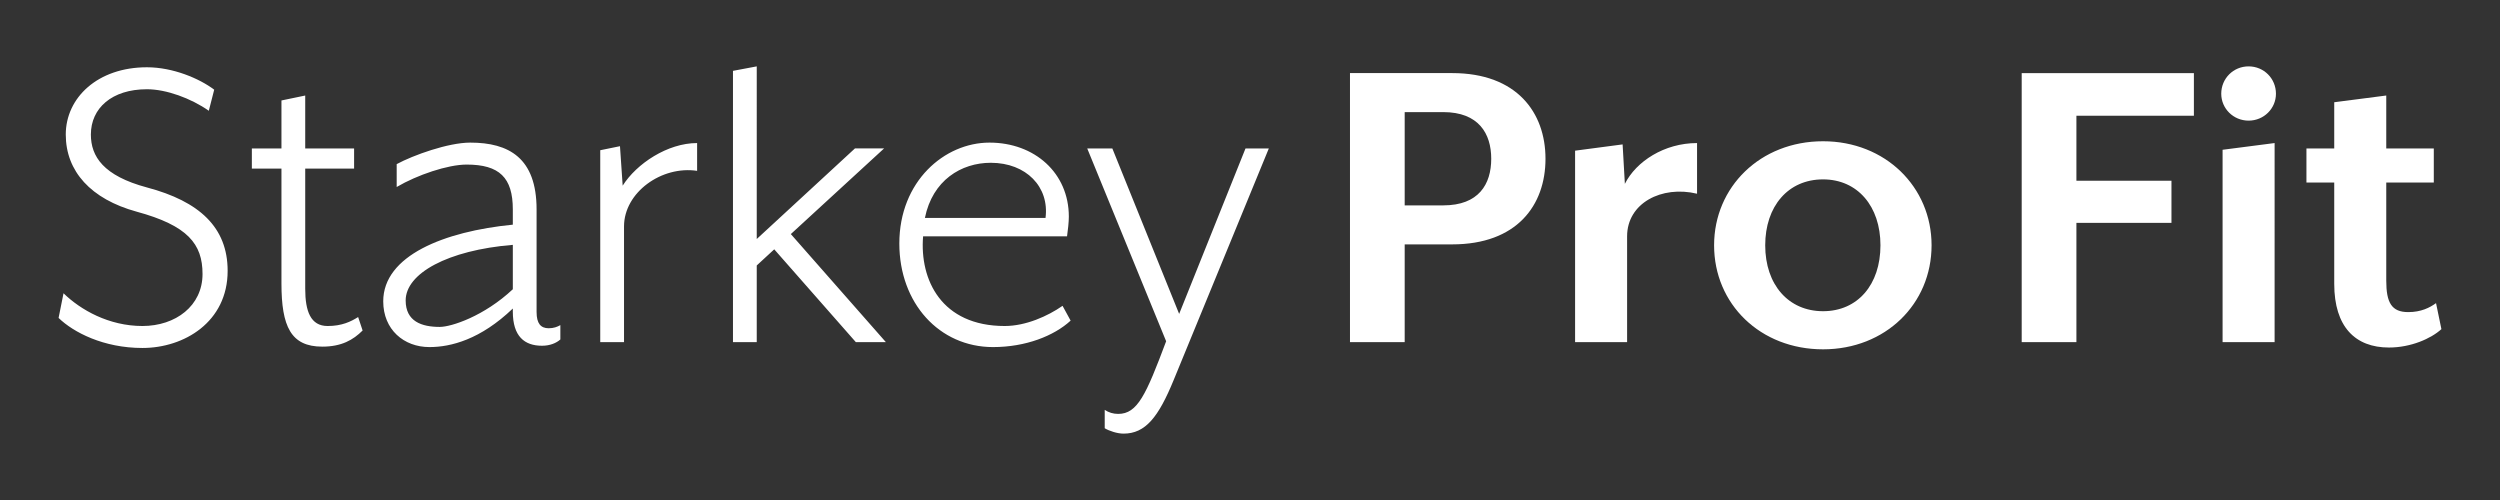<?xml version="1.0" encoding="UTF-8"?><svg id="Layer_1" xmlns="http://www.w3.org/2000/svg" viewBox="0 0 450 90"><rect x="0" y="0" width="450" height="90" fill="#333333" stroke="none"/><defs><style>.cls-1{fill:#fff;}</style></defs><path class="cls-1" d="m439.454,59.245l-.968-4.681c-1.129.808-2.664,1.614-5.004,1.614-2.987,0-3.955-1.694-3.955-5.649v-17.677h8.556v-6.134h-8.556v-9.526l-9.364,1.211v8.315h-5.003v6.134h5.003v18.242c0,7.748,3.795,11.461,9.849,11.461,3.955,0,7.586-1.614,9.442-3.31m-30.024,2.341V25.749l-9.364,1.211v34.625h9.364Zm-4.681-49.638c-2.745,0-4.924,2.179-4.924,4.924,0,2.662,2.179,4.843,4.924,4.843s4.923-2.181,4.923-4.843c0-2.745-2.179-4.924-4.923-4.924m-9.847,8.879v-7.668h-30.996v48.427h9.849v-21.468h17.11v-7.588h-17.11v-11.703h21.147Zm-56.419,23.326c0,7.103-4.116,11.864-10.332,11.864s-10.412-4.761-10.412-11.864c0-7.022,4.116-11.864,10.412-11.864,6.215,0,10.332,4.843,10.332,11.864m9.201,0c0-10.493-8.313-18.726-19.533-18.726-11.3,0-19.614,8.233-19.614,18.726,0,10.573,8.315,18.726,19.614,18.726,11.22,0,19.533-8.153,19.533-18.726m-42.214-9.282v-9.121c-5.892,0-10.976,3.31-12.994,7.345l-.405-7.102-8.554,1.129v34.464h9.362v-19.048c0-5.972,6.215-9.201,12.591-7.668m-37.048-6.295c0,4.601-2.259,8.394-8.636,8.394h-6.942v-16.789h6.942c6.377,0,8.636,3.875,8.636,8.394m9.767,0c0-8.313-5.166-15.416-16.789-15.416h-18.403v48.427h9.847v-17.595h8.556c11.623,0,16.789-7.022,16.789-15.416"/><path class="cls-1" d="m198.849,77.084c.806.485,2.259.968,3.39.968,3.955,0,6.295-2.985,9.039-9.685l17.112-41.649h-4.198l-11.944,29.785-12.028-29.785h-4.52l14.205,34.707c-3.632,9.687-5.164,13.077-8.636,13.077-.888,0-1.694-.243-2.42-.728v3.31Zm-10.655-37.856h-21.712c1.373-6.778,6.537-9.927,11.864-9.927,6.377,0,10.573,4.358,9.847,9.927m-26.313,4.601c0,10.735,7.183,18.645,16.869,18.645,5.892,0,10.978-2.017,13.965-4.761l-1.454-2.664c-2.664,1.856-6.619,3.632-10.412,3.632-11.38,0-15.336-8.313-14.69-16.142h25.91c.162-1.129.323-2.584.323-3.552,0-7.83-6.136-13.317-14.287-13.317-8.071,0-16.224,6.94-16.224,18.16m-29.944-31.076v48.832h4.278v-13.802l3.149-2.905,14.69,16.707h5.407l-17.11-19.451,16.787-15.418h-5.246l-17.677,16.306V11.947l-4.278.806Zm-23.89,48.832h4.278v-20.824c0-6.134,6.78-10.977,13.157-10.009v-5.004c-5.328,0-10.897,3.713-13.399,7.668l-.485-7.103-3.552.726v34.546Zm-11.461-5.407v-18.483c0-9.282-5.004-12.026-11.944-12.026-3.957,0-10.252,2.259-13.237,3.873v4.116c3.711-2.179,9.201-4.035,12.591-4.035,5.892,0,8.313,2.341,8.313,8.071v2.744c-12.349,1.211-23.326,5.569-23.326,13.802,0,5.086,3.713,8.233,8.313,8.233,3.875,0,9.202-1.371,15.013-6.94v.565c0,4.438,2.099,6.134,5.248,6.134,1.453,0,2.582-.485,3.308-1.129v-2.584c-.565.323-1.211.565-2.099.565-1.453,0-2.179-.888-2.179-2.905m-4.278-4.116c-5.164,4.843-11.056,6.78-13.155,6.78-3.228,0-6.134-.968-6.134-4.763,0-4.843,7.507-9.039,19.289-10.009v7.991Zm-34.302,10.332c3.47,0,5.569-1.211,7.263-2.905l-.806-2.422c-1.291.808-2.905,1.614-5.489,1.614-3.067,0-4.035-2.664-4.035-6.698v-21.632h8.798v-3.633h-8.798v-9.524l-4.278.888v8.636h-5.328v3.633h5.328v20.662c0,7.75,1.694,11.381,7.345,11.381m-47.46-5.166c2.664,2.582,8.071,5.407,15.093,5.407,7.507,0,15.336-4.681,15.336-13.882,0-7.83-5.084-12.511-14.528-15.013-7.83-2.099-10.09-5.569-10.09-9.524,0-4.763,3.795-8.153,10.09-8.153,3.47,0,7.91,1.614,11.138,3.875l.97-3.795c-2.664-2.017-7.427-4.035-12.108-4.035-8.879,0-14.61,5.489-14.61,12.108s4.52,11.621,12.752,13.882c9.202,2.502,11.866,5.812,11.866,11.22,0,5.731-4.843,9.362-10.817,9.362-6.052,0-11.138-2.905-14.205-5.892l-.888,4.44Z"/></svg>